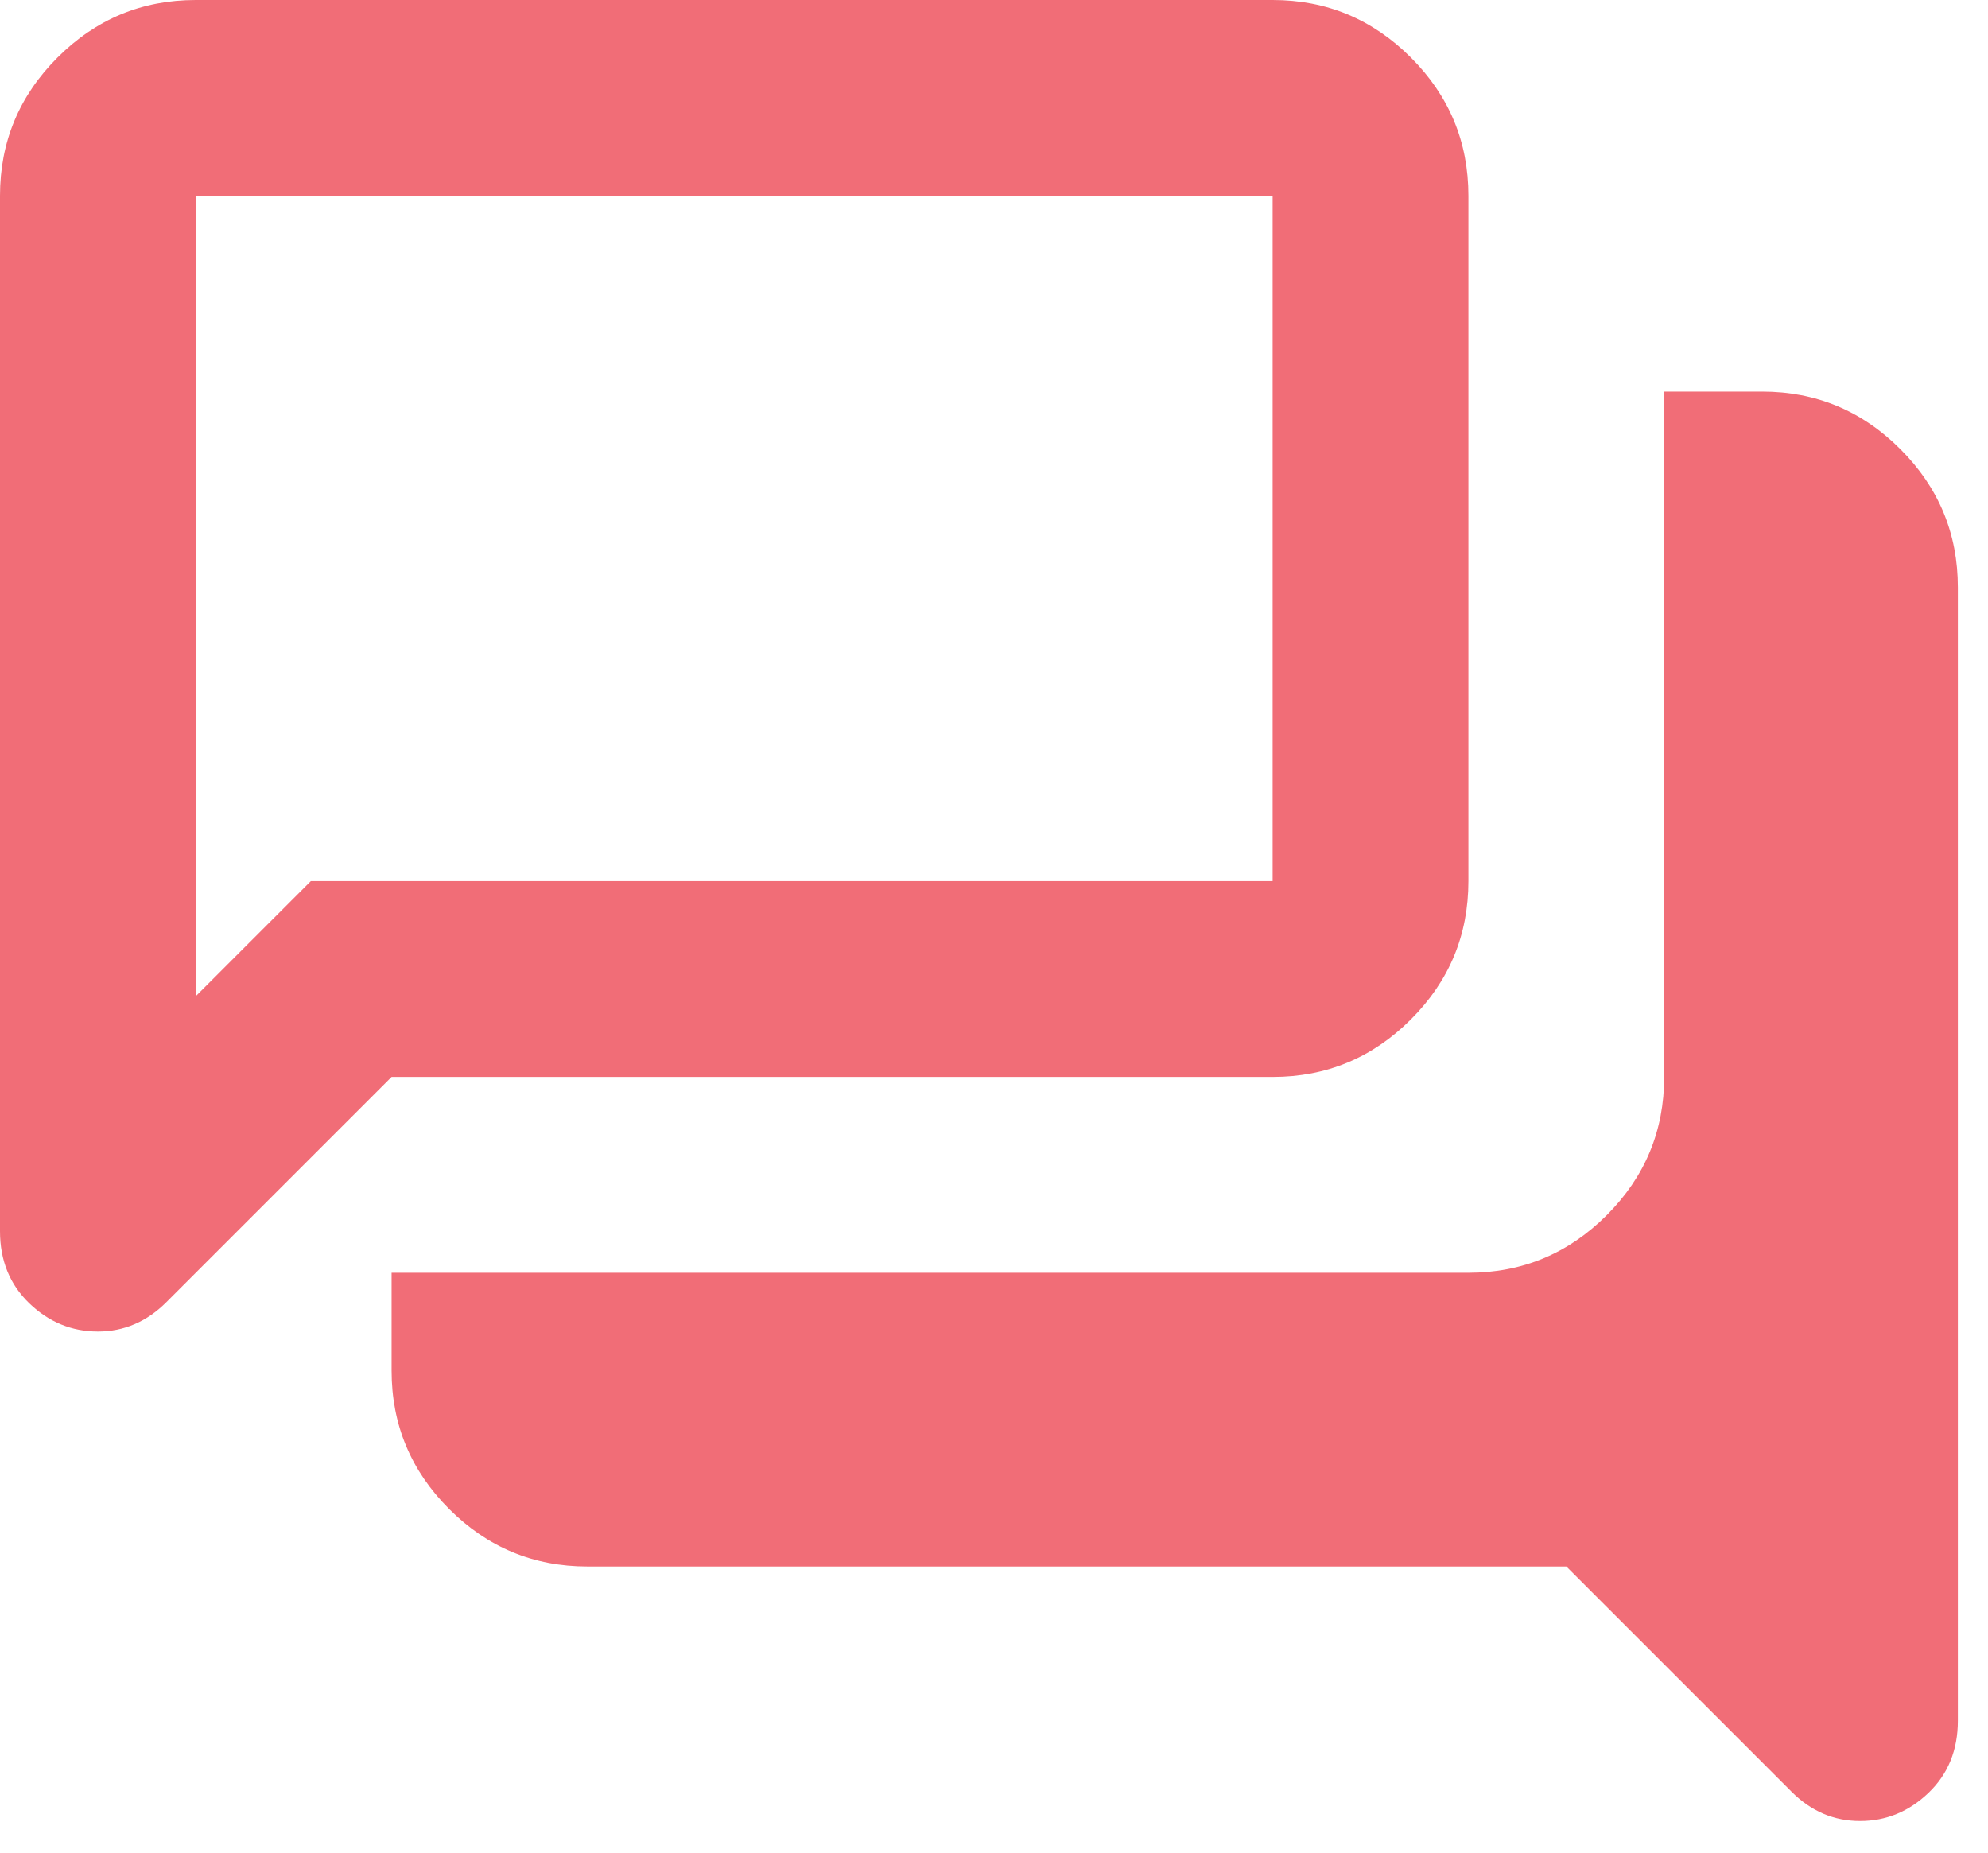 <?xml version="1.0" encoding="utf-8"?>
<svg xmlns="http://www.w3.org/2000/svg" fill="none" height="100%" overflow="visible" preserveAspectRatio="none" style="display: block;" viewBox="0 0 44 41" width="100%">
<path d="M41.167 40.3C40.878 40.3 40.607 40.246 40.354 40.138C40.101 40.029 39.867 39.867 39.65 39.65L34.667 34.667H13C11.808 34.667 10.788 34.242 9.94 33.394C9.091 32.545 8.667 31.525 8.667 30.333V28.167H32.5C33.692 28.167 34.712 27.742 35.56 26.894C36.409 26.045 36.833 25.025 36.833 23.833V8.667H39C40.192 8.667 41.212 9.091 42.06 9.94C42.909 10.788 43.333 11.808 43.333 13V38.079C43.333 38.729 43.117 39.262 42.683 39.677C42.25 40.092 41.744 40.3 41.167 40.3ZM4.333 22.046L6.879 19.5H28.167V4.333H4.333V22.046ZM2.167 29.467C1.589 29.467 1.083 29.259 0.65 28.844C0.217 28.428 0 27.896 0 27.246V4.333C0 3.142 0.424 2.122 1.273 1.273C2.122 0.424 3.142 0 4.333 0H28.167C29.358 0 30.378 0.424 31.227 1.273C32.076 2.122 32.5 3.142 32.5 4.333V19.5C32.5 20.692 32.076 21.712 31.227 22.56C30.378 23.409 29.358 23.833 28.167 23.833H8.667L3.683 28.817C3.467 29.033 3.232 29.196 2.979 29.304C2.726 29.413 2.456 29.467 2.167 29.467Z" fill="#F16D77" id="Vector"/>
</svg>